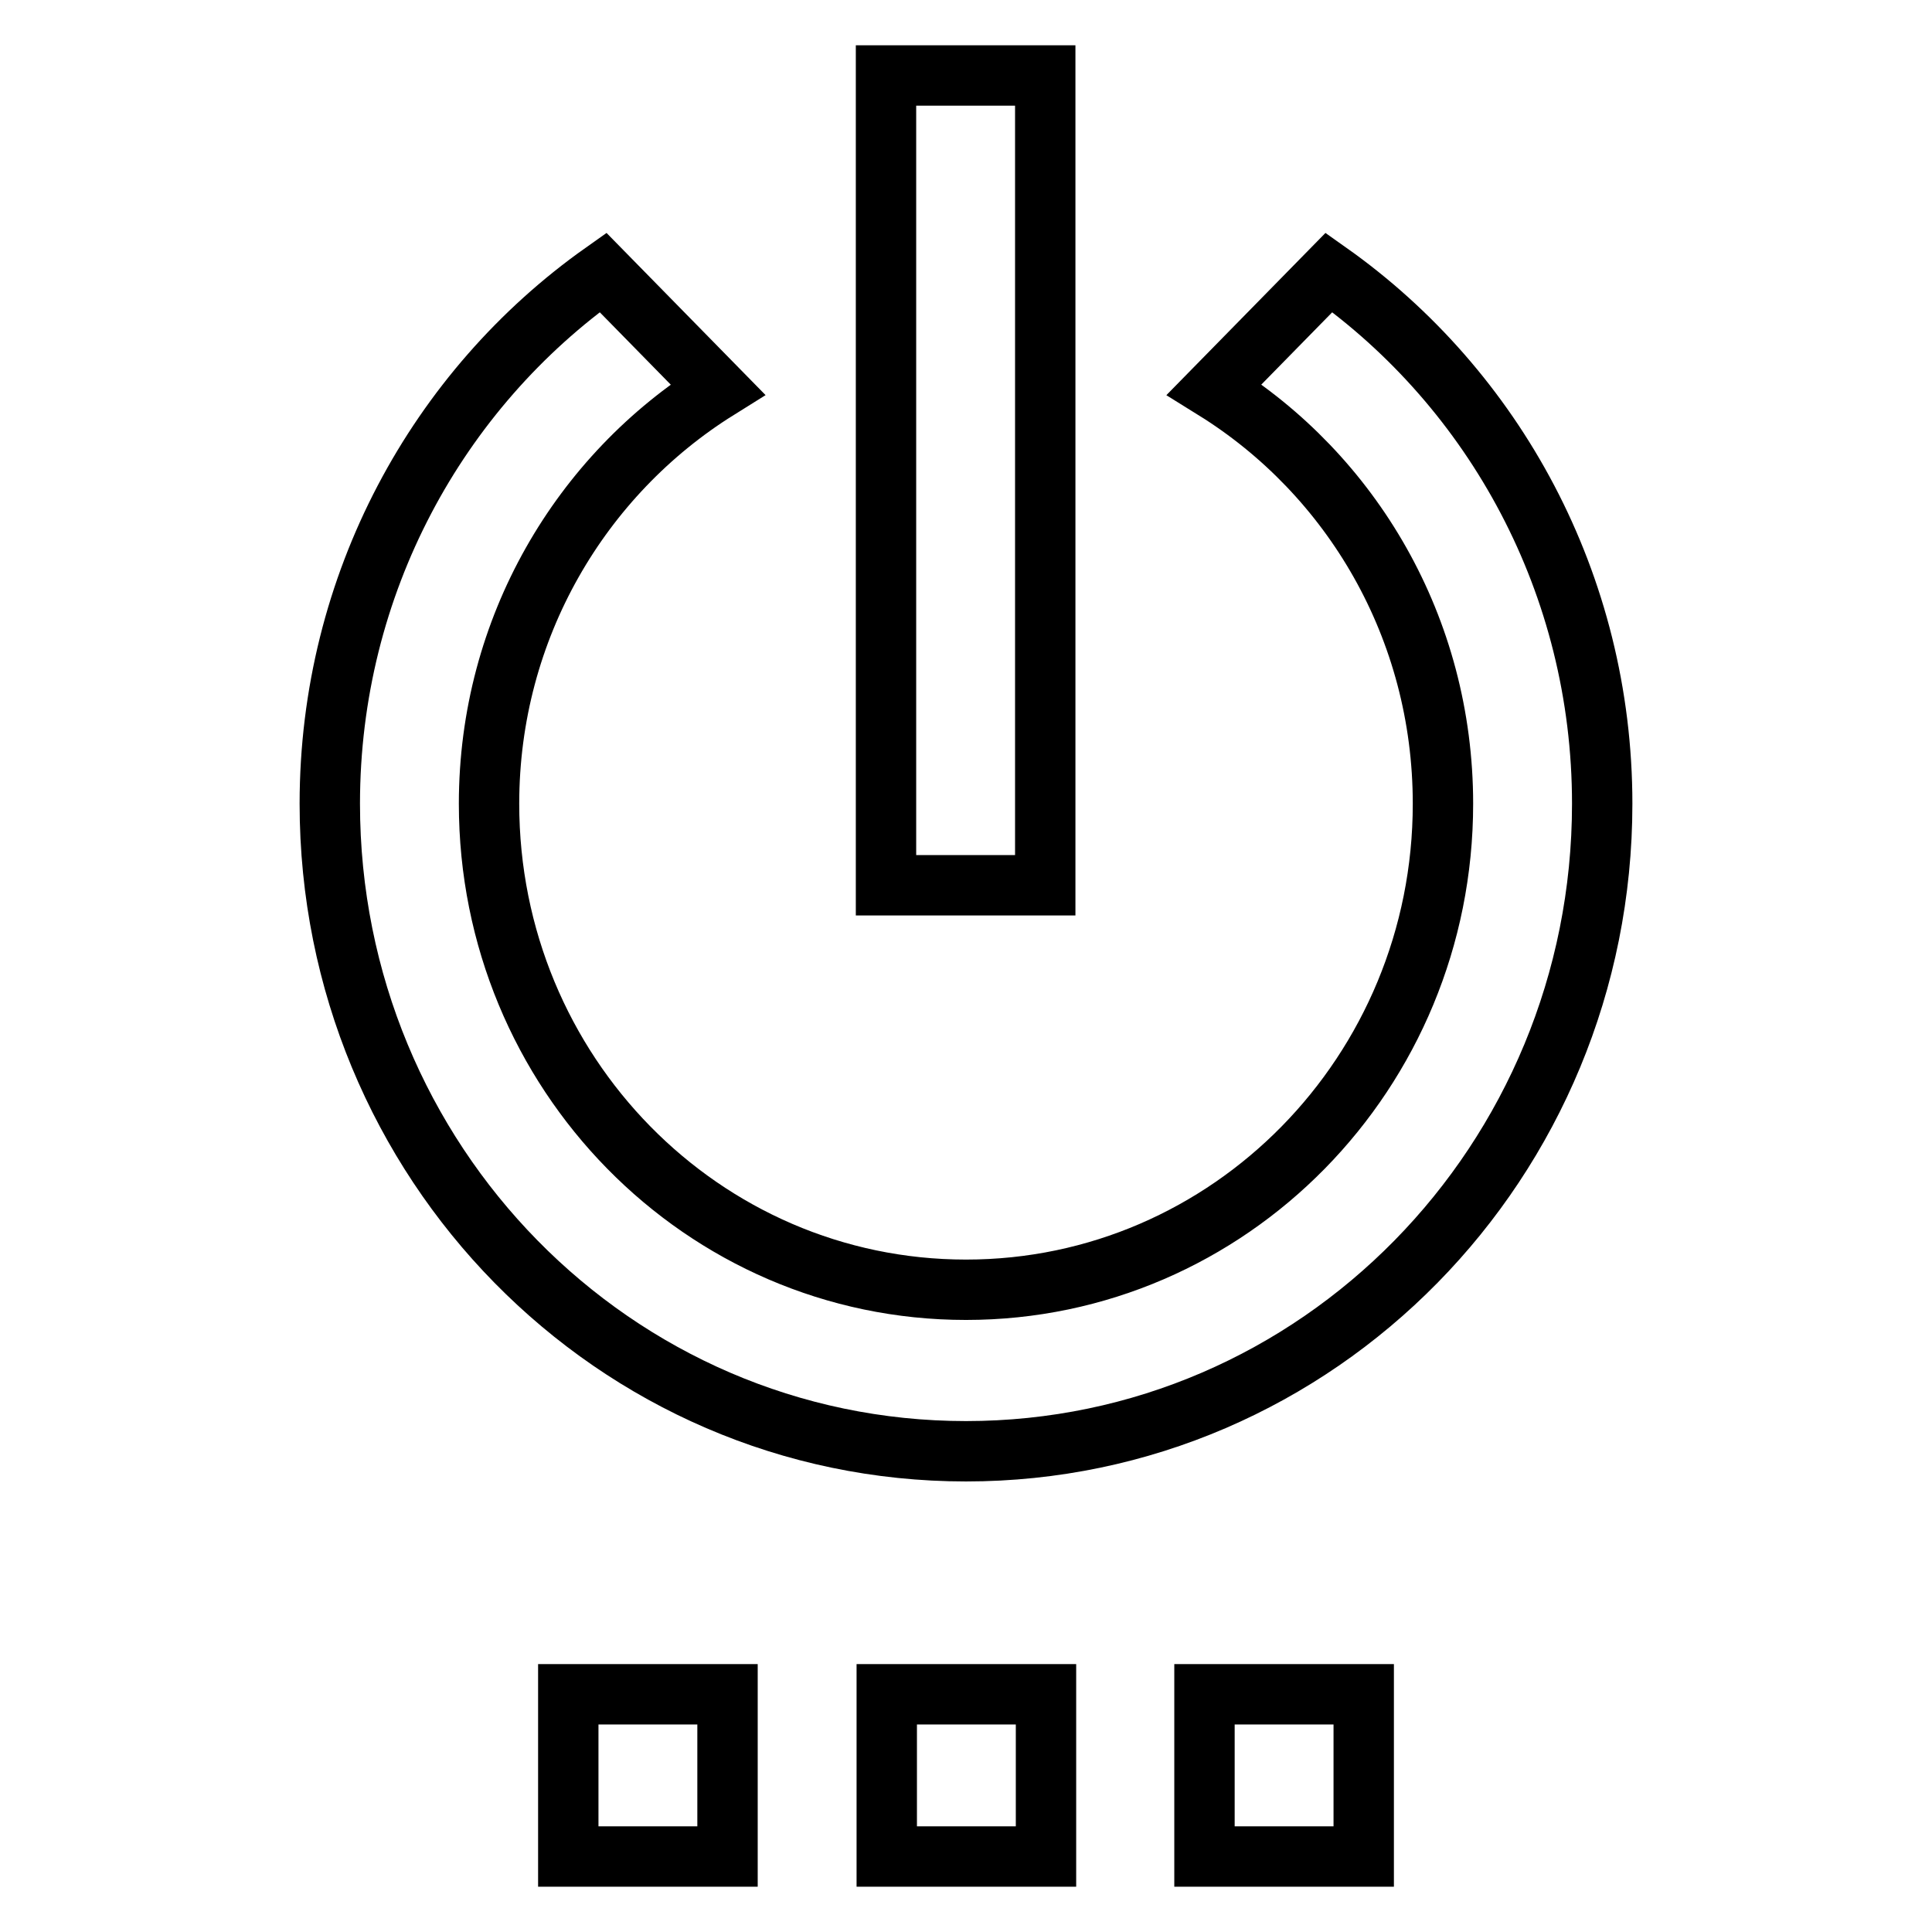 <?xml version="1.0" encoding="utf-8"?>
<!-- Svg Vector Icons : http://www.onlinewebfonts.com/icon -->
<!DOCTYPE svg PUBLIC "-//W3C//DTD SVG 1.1//EN" "http://www.w3.org/Graphics/SVG/1.1/DTD/svg11.dtd">
<svg version="1.1" xmlns="http://www.w3.org/2000/svg" xmlns:xlink="http://www.w3.org/1999/xlink" x="0px" y="0px" viewBox="0 0 256 256" enable-background="new 0 0 256 256" xml:space="preserve">
<g><g><path stroke-width="8" fill-opacity="0" stroke="#000000"  d="M75.3,246h21.1v-21.5H75.3V246z M117.5,246h21.1v-21.5h-21.1V246z M138.5,10h-21.1v107.3h21.1V10z M176.1,36.1l-15.2,15.5c18.2,11.3,30.3,31.6,30.3,54.9c0,35.6-28.3,64.4-63.2,64.4s-63.2-28.8-63.2-64.4c0-23.3,12.2-43.6,30.3-54.9L79.9,36.1C58,51.6,43.7,77.4,43.7,106.5c0,47.4,37.7,85.8,84.3,85.8s84.3-38.4,84.3-85.8C212.3,77.4,198,51.6,176.1,36.1z M159.6,246h21.1v-21.5h-21.1V246z"/></g></g>
</svg>